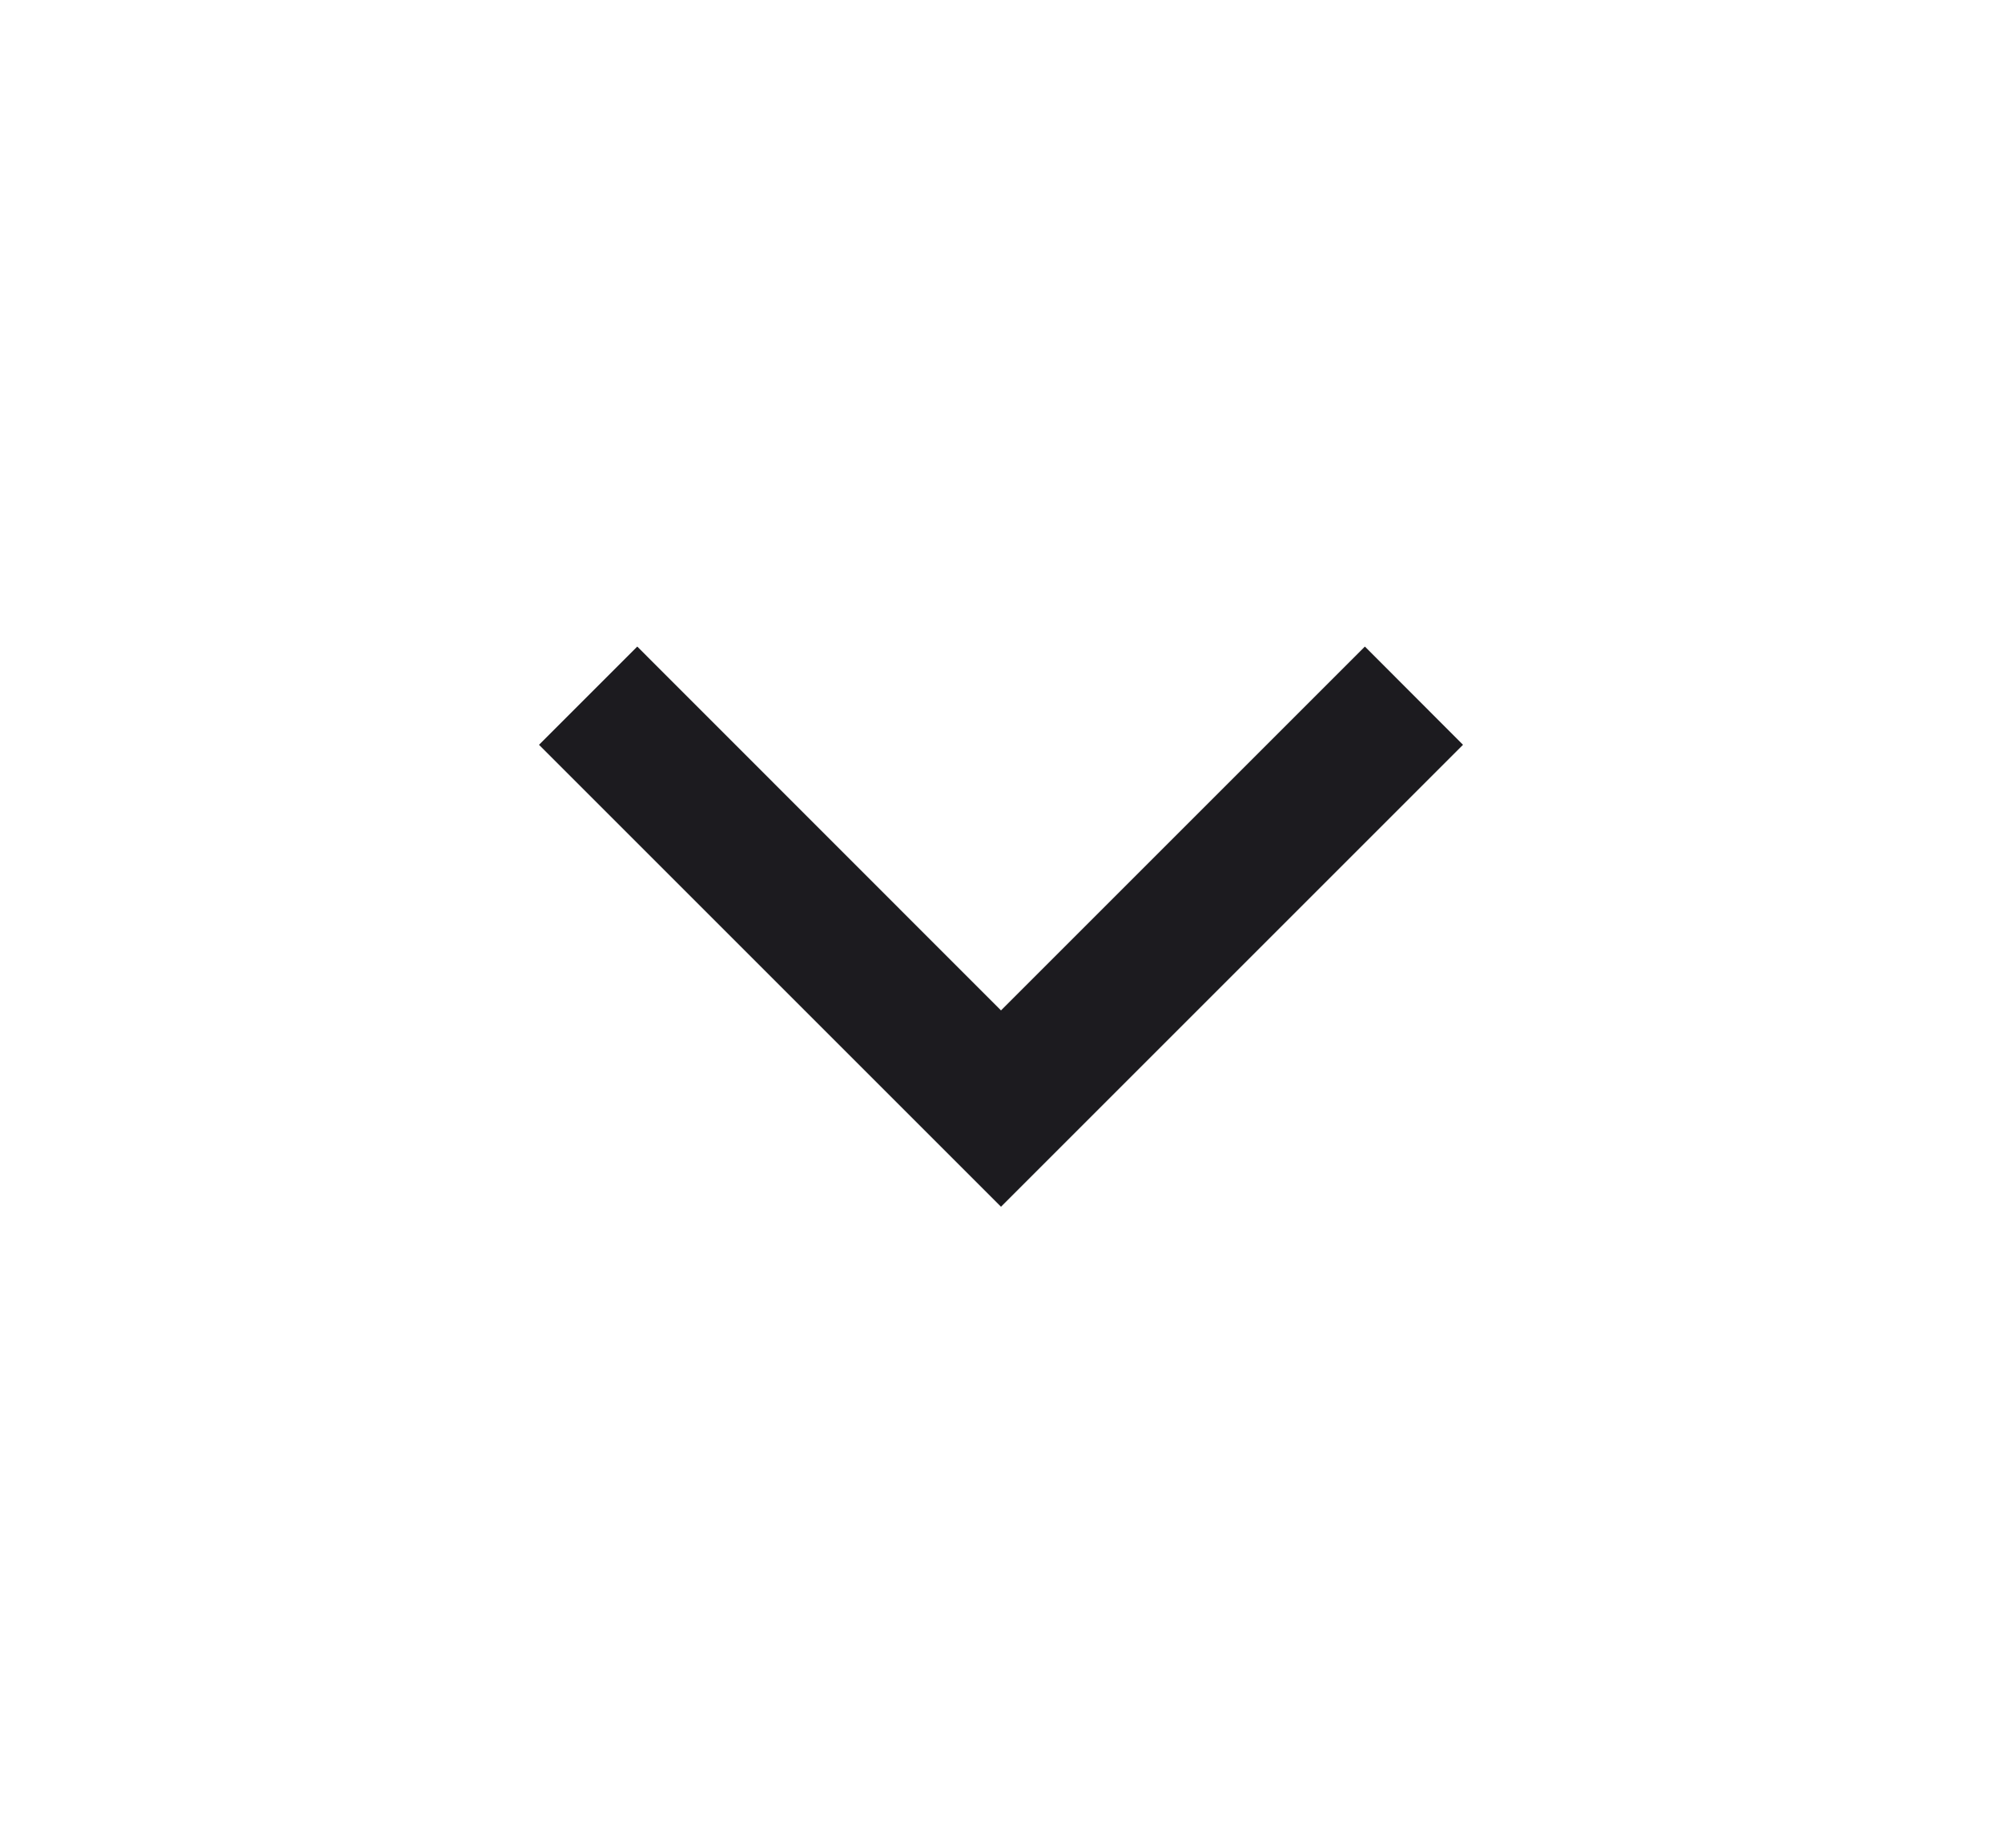 <svg width="13" height="12" viewBox="0 0 13 12" fill="none" xmlns="http://www.w3.org/2000/svg">
<mask id="mask0_400_3420" style="mask-type:alpha" maskUnits="userSpaceOnUse" x="0" y="0" width="13" height="12">
<rect x="0.5" width="12" height="12" fill="#D9D9D9"/>
</mask>
<g mask="url(#mask0_400_3420)">
<path d="M6.5 7.837L3.5 4.837L4.138 4.199L6.5 6.562L8.863 4.199L9.5 4.837L6.5 7.837Z" fill="#1C1B1F"/>
</g>
</svg>
